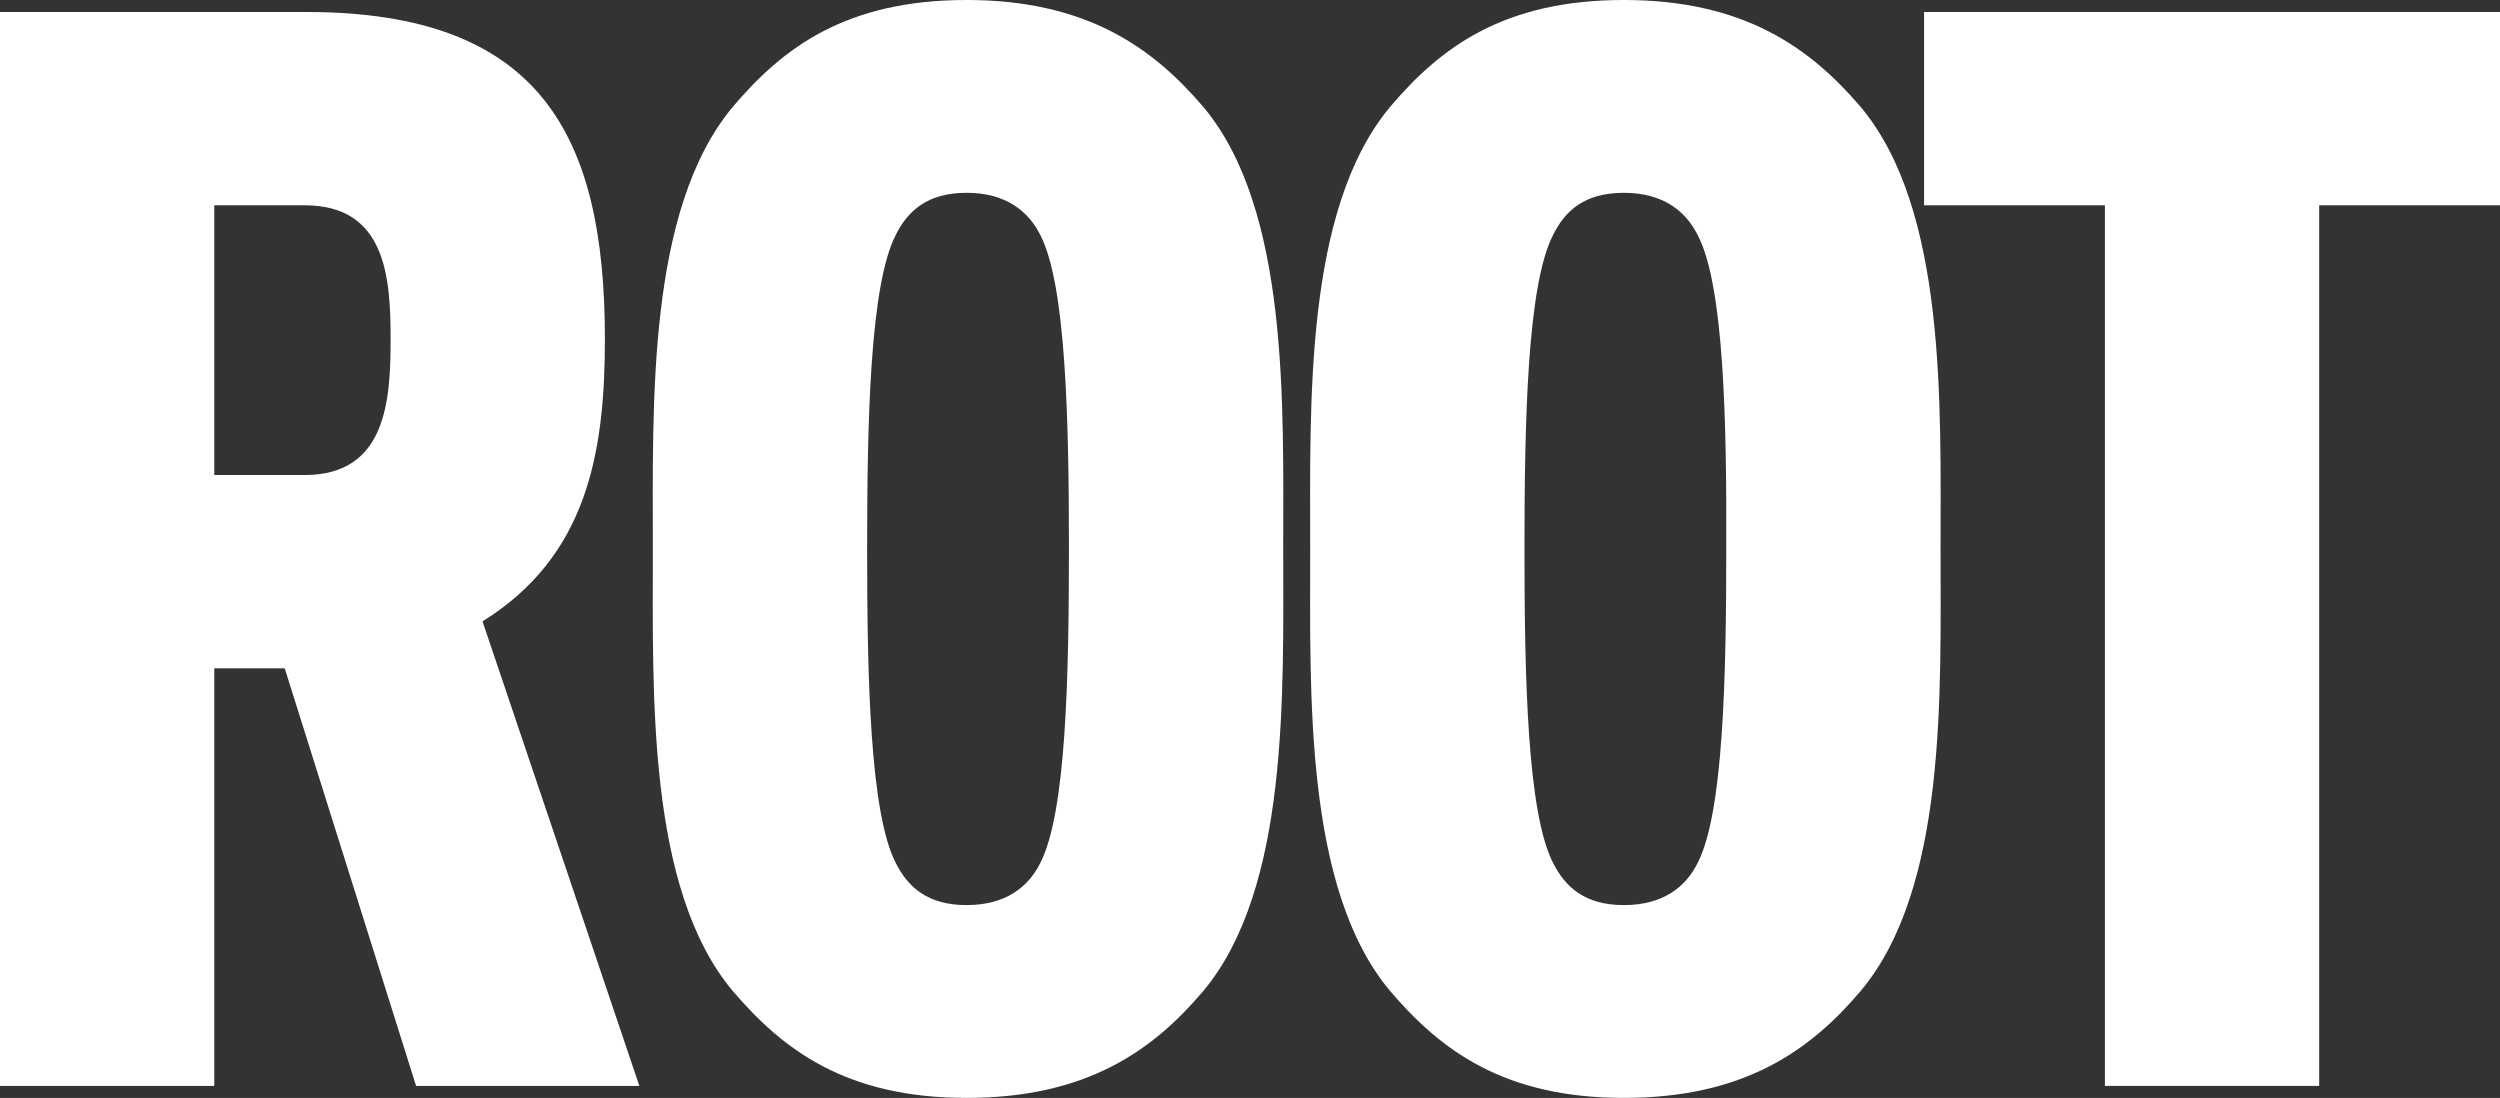 <?xml version="1.0" encoding="utf-8"?>
<!-- Generator: Adobe Illustrator 16.0.0, SVG Export Plug-In . SVG Version: 6.00 Build 0)  -->
<!DOCTYPE svg PUBLIC "-//W3C//DTD SVG 1.1//EN" "http://www.w3.org/Graphics/SVG/1.1/DTD/svg11.dtd">
<svg version="1.1" id="Layer_1" xmlns="http://www.w3.org/2000/svg" xmlns:xlink="http://www.w3.org/1999/xlink" x="0px" y="0px"
	 width="500.5px" height="219.801px" viewBox="36.5 253.4 500.5 219.801" enable-background="new 36.5 253.4 500.5 219.801"
	 xml:space="preserve">
<rect x="36.5" y="253.4" width="500.5" height="219.801" fill="#333333" stroke="none"/>
<g>
	<path fill="#FFFFFF" d="M119.8,470.8l-26.3-83.6H79.4v83.6H36.5v-215h61.3c46.8,0,59.8,24.5,59.8,65.5c0,22.9-3.6,43.5-24.5,56.5
		l31.4,93H119.8z M97.5,294.5H79.4v54h18.1c16.3,0,17.2-14.799,17.2-27.199C114.7,309,113.8,294.5,97.5,294.5"/>
	<path fill="#FFFFFF" d="M277.4,451.8c-10,11.799-23.2,21.4-47.4,21.4s-36.8-9.701-46.8-21.4c-17.2-20.5-16-59.5-16-88.5
		s-1.2-67.9,16-88.5c10-11.801,22.6-21.4,46.8-21.4s37.4,9.7,47.4,21.4c17.199,20.5,16,59.5,16,88.5S294.6,431.201,277.4,451.8
		 M244.8,300.5c-2.399-4.799-6.899-8.5-14.8-8.5c-7.8,0-11.8,3.601-14.2,8.5c-5.1,10-5.7,36.801-5.7,62.801s0.6,52.799,5.7,62.799
		c2.4,4.803,6.3,8.5,14.2,8.5c7.8,0,12.4-3.6,14.8-8.5c5.101-10,5.7-36.799,5.7-62.799S249.9,310.5,244.8,300.5"/>
	<path fill="#FFFFFF" d="M409,451.8c-10,11.799-23.2,21.4-47.4,21.4c-24.198,0-36.8-9.701-46.8-21.4c-17.2-20.5-16-59.5-16-88.5
		s-1.2-67.9,16-88.5c10-11.801,22.602-21.4,46.8-21.4c24.2,0,37.4,9.7,47.4,21.4c17.2,20.5,16,59.5,16,88.5S426.3,431.201,409,451.8
		 M376.4,300.5c-2.4-4.799-6.9-8.5-14.802-8.5c-7.898,0-11.8,3.601-14.198,8.5c-5.102,10-5.7,36.801-5.7,62.801
		s0.6,52.799,5.7,62.799c2.398,4.803,6.3,8.5,14.198,8.5c7.802,0,12.4-3.6,14.802-8.5c5.1-10,5.698-36.799,5.698-62.799
		C382.2,337.3,381.6,310.5,376.4,300.5"/>
	<polygon fill="#FFFFFF" points="500.8,294.5 500.8,470.8 457.9,470.8 457.9,294.5 421.7,294.5 421.7,255.8 537,255.8 537,294.5 	
		"/>
</g>
</svg>
